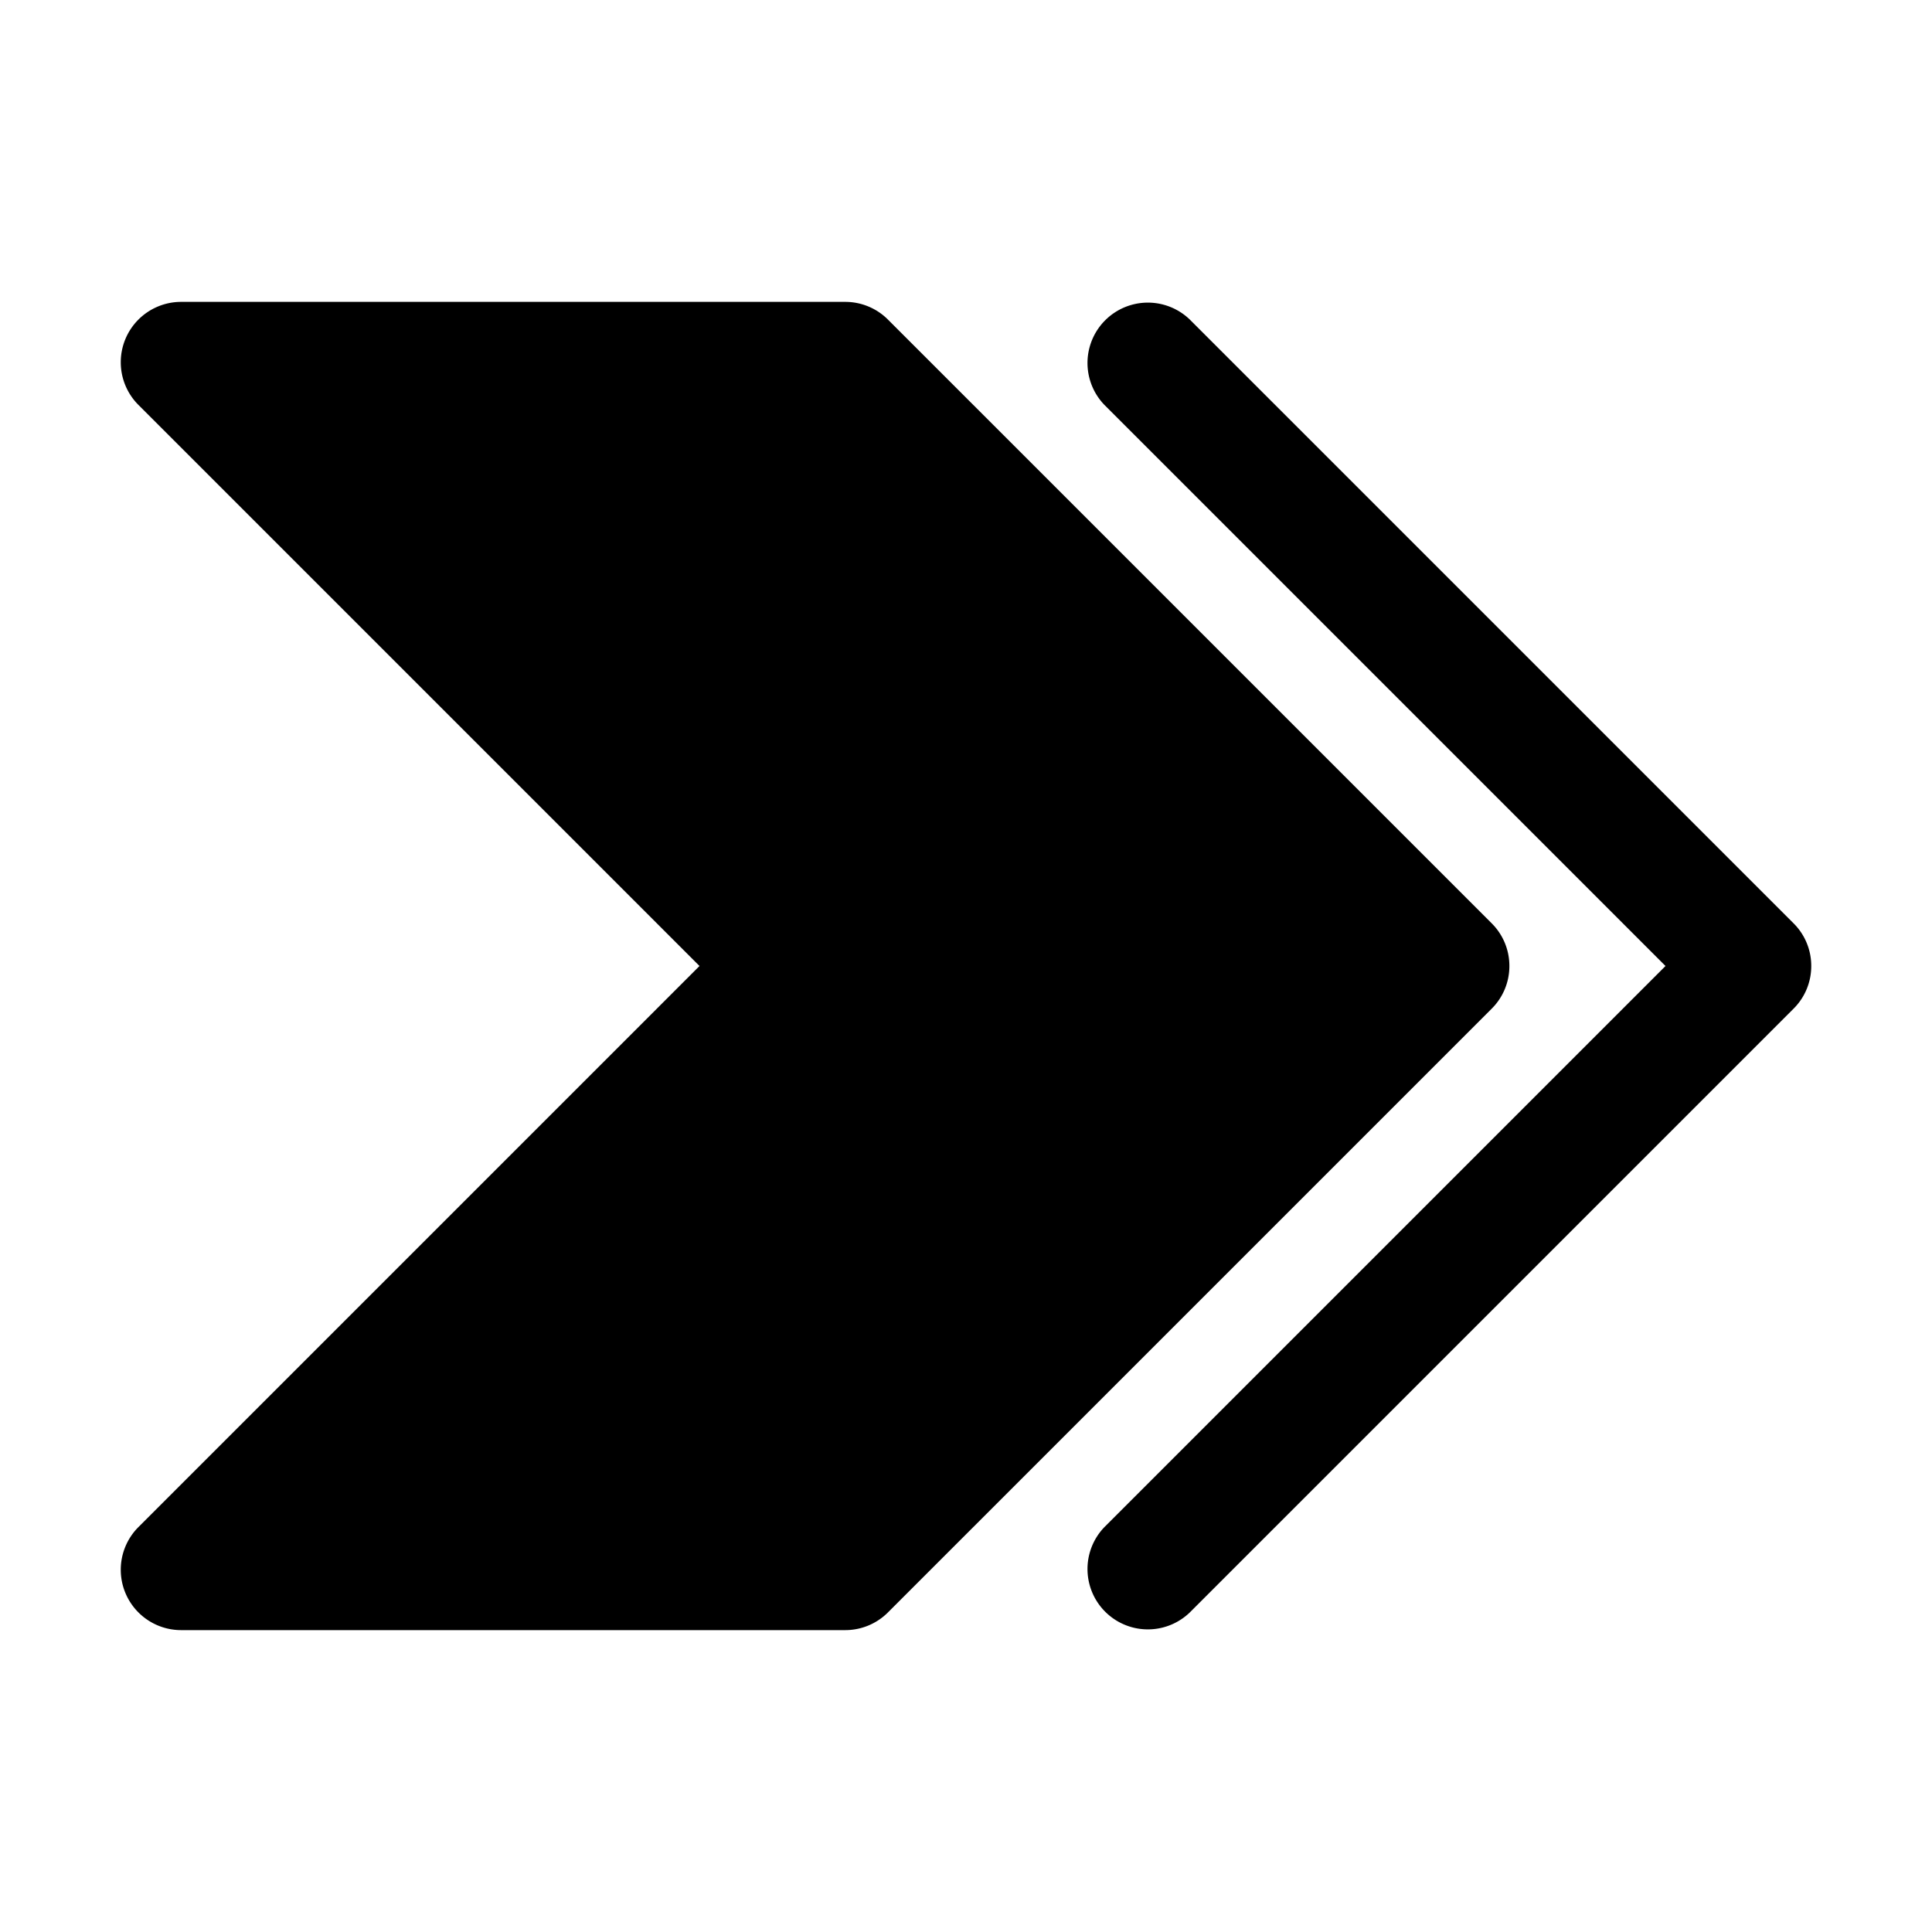 <svg height="512" viewBox="0 0 32 32" width="512" xmlns="http://www.w3.org/2000/svg"><g id="_42" data-name="42"><path d="m30 16a.993.993 0 0 1 -.293.707l-10 10a1 1 0 0 1 -1.414-1.414l9.293-9.293-9.293-9.293a1 1 0 0 1 1.414-1.414l10 10a.993.993 0 0 1 .293.707zm-5 0a.993.993 0 0 0 -.293-.707l-10-10a1 1 0 0 0 -.707-.293h-11a1 1 0 0 0 -.707 1.707l9.293 9.293-9.293 9.293a1 1 0 0 0 .707 1.707h11a1 1 0 0 0 .707-.293l10-10a.993.993 0 0 0 .293-.707z"/></g></svg>
